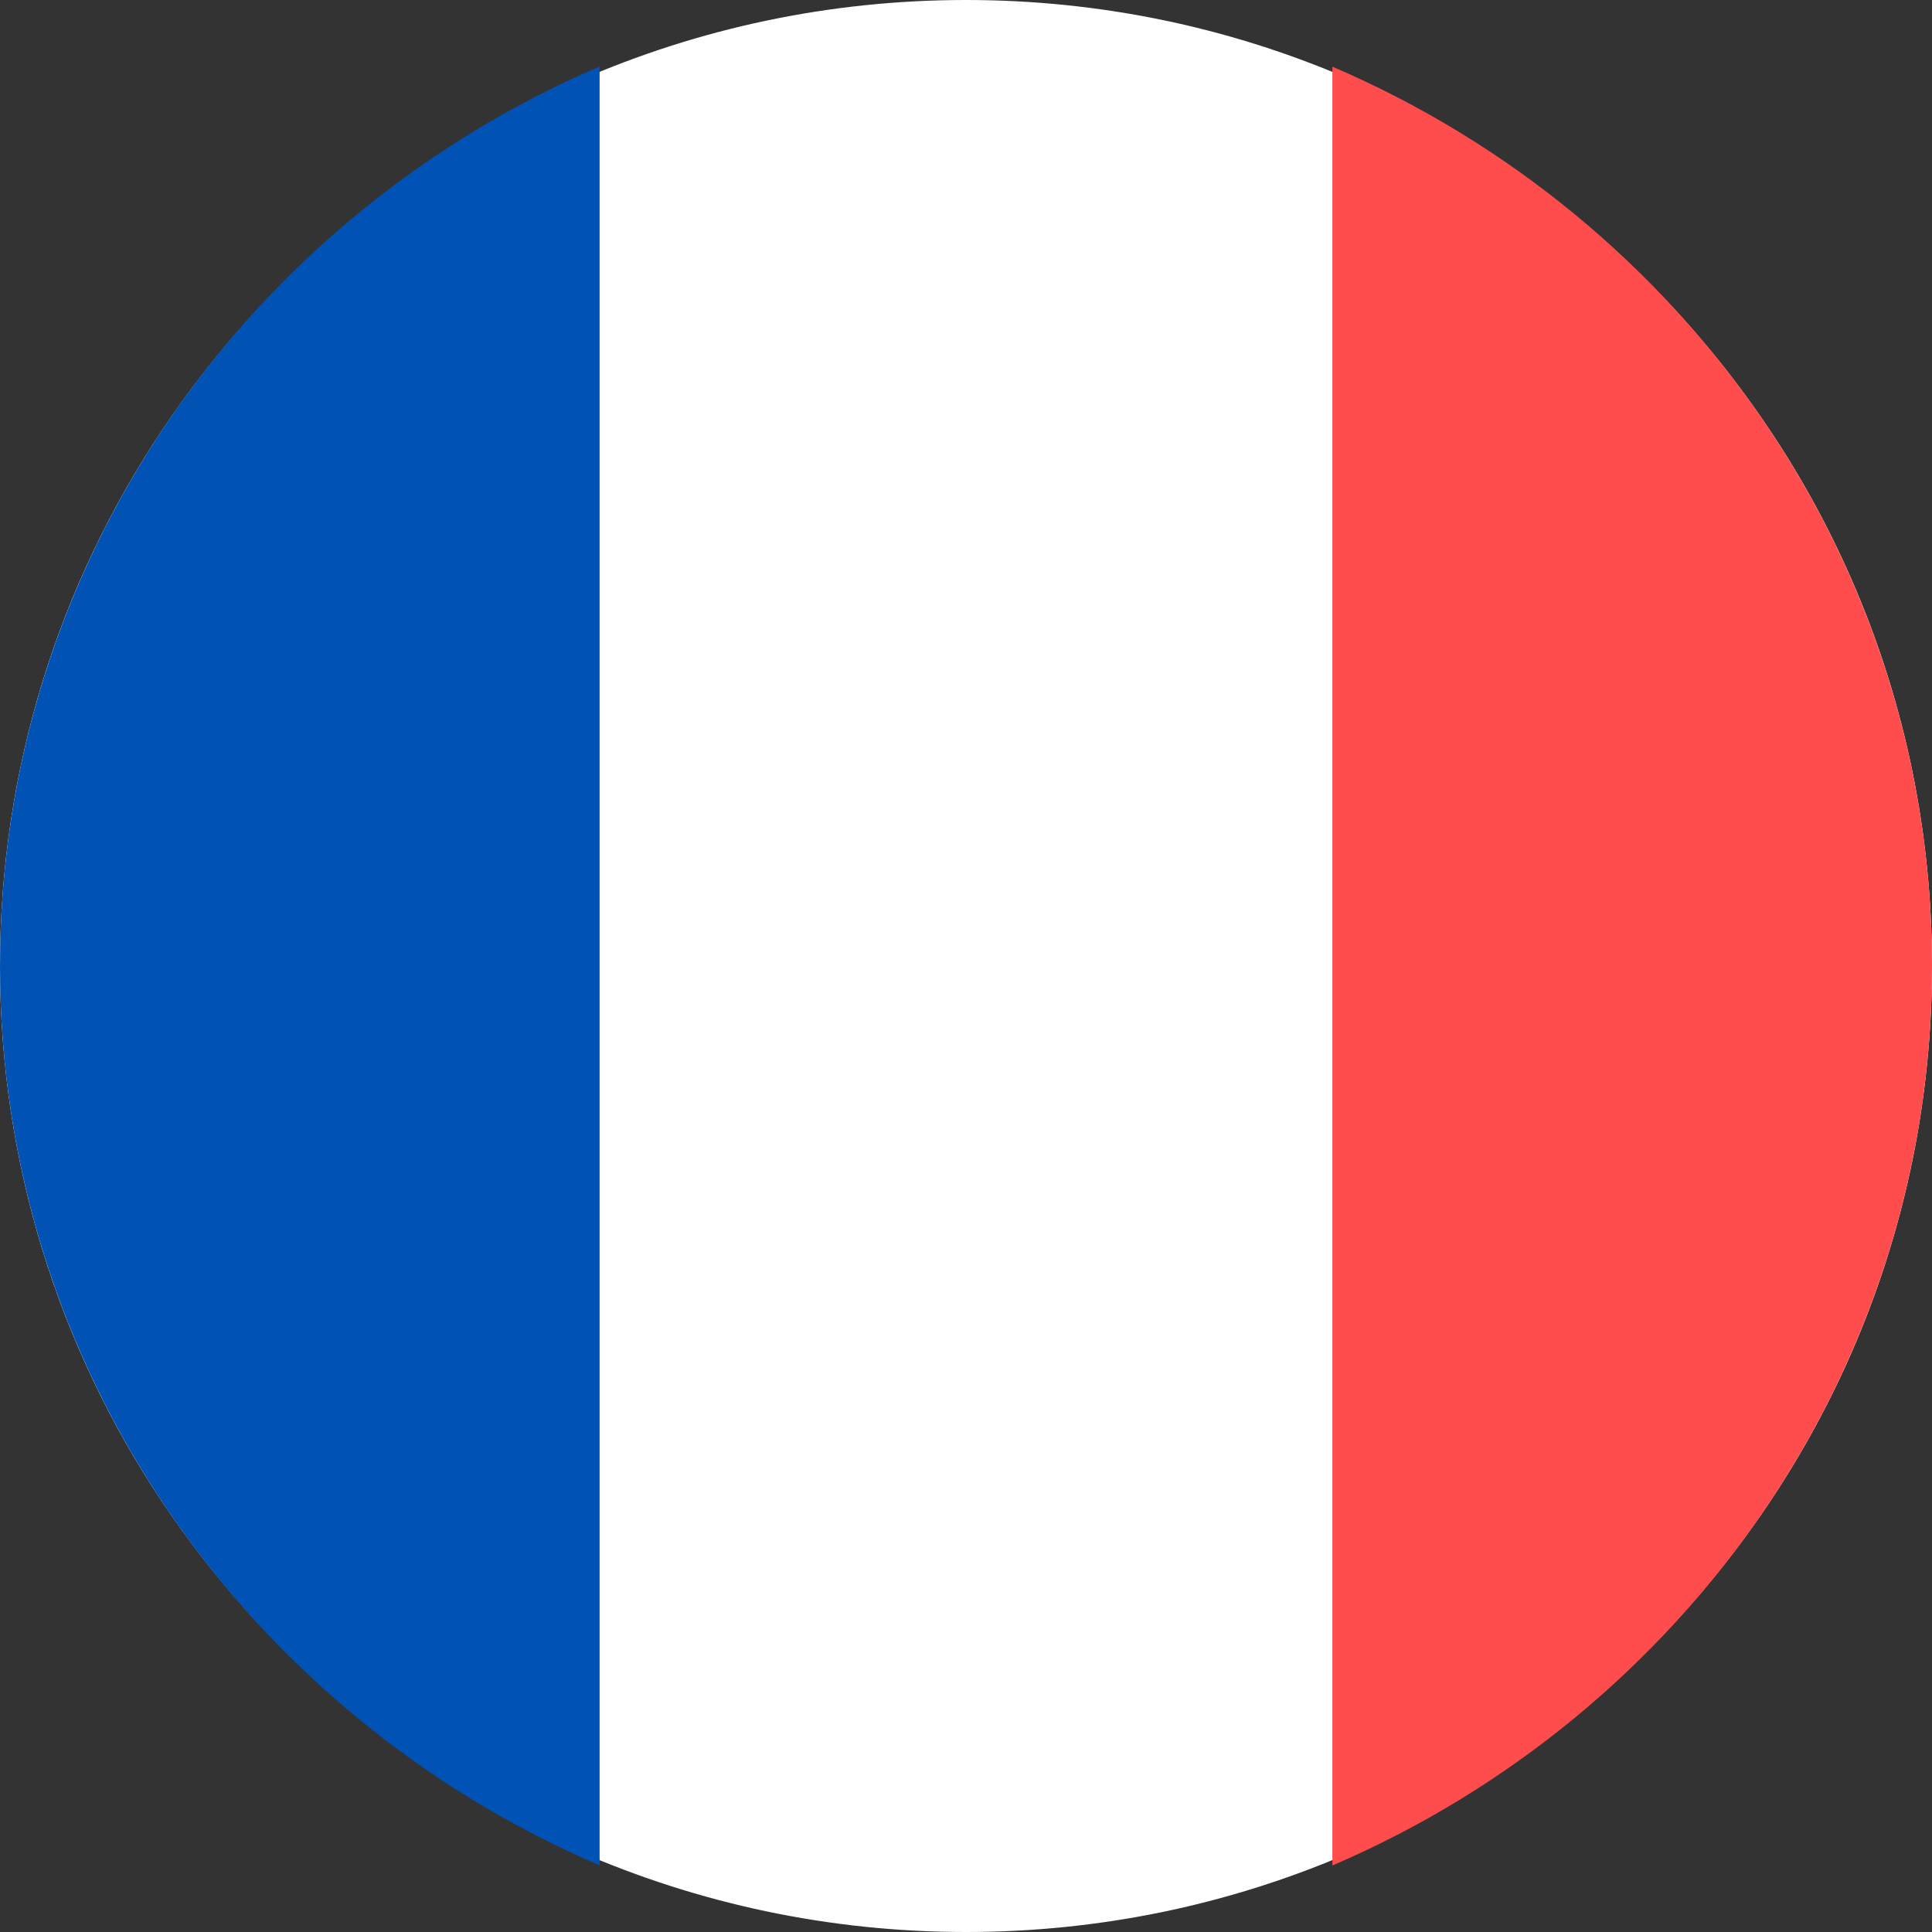 <svg width="14" height="14" viewBox="0 0 14 14" fill="none" xmlns="http://www.w3.org/2000/svg">
<rect x="0" y="0" width="14" height="14" fill="#333333" stroke="none"/>
<path d="M14 7C14 10.866 10.866 14 7 14C6.004 14 5.057 13.792 4.2 13.418C1.728 12.337 0 9.87 0 7C0 4.13 1.728 1.663 4.2 0.582C5.057 0.208 6.004 0 7 0C10.866 0 14 3.134 14 7Z" fill="white"/>
<path d="M4.345 0.482C1.787 1.579 0 4.085 0 7C0 9.915 1.787 12.42 4.345 13.517V0.482Z" fill="#0052B4"/>
<path d="M9.655 13.518C12.213 12.421 14 9.915 14 7C14 4.085 12.213 1.58 9.655 0.483L9.655 13.518Z" fill="#FF4C4C"/>
</svg>
